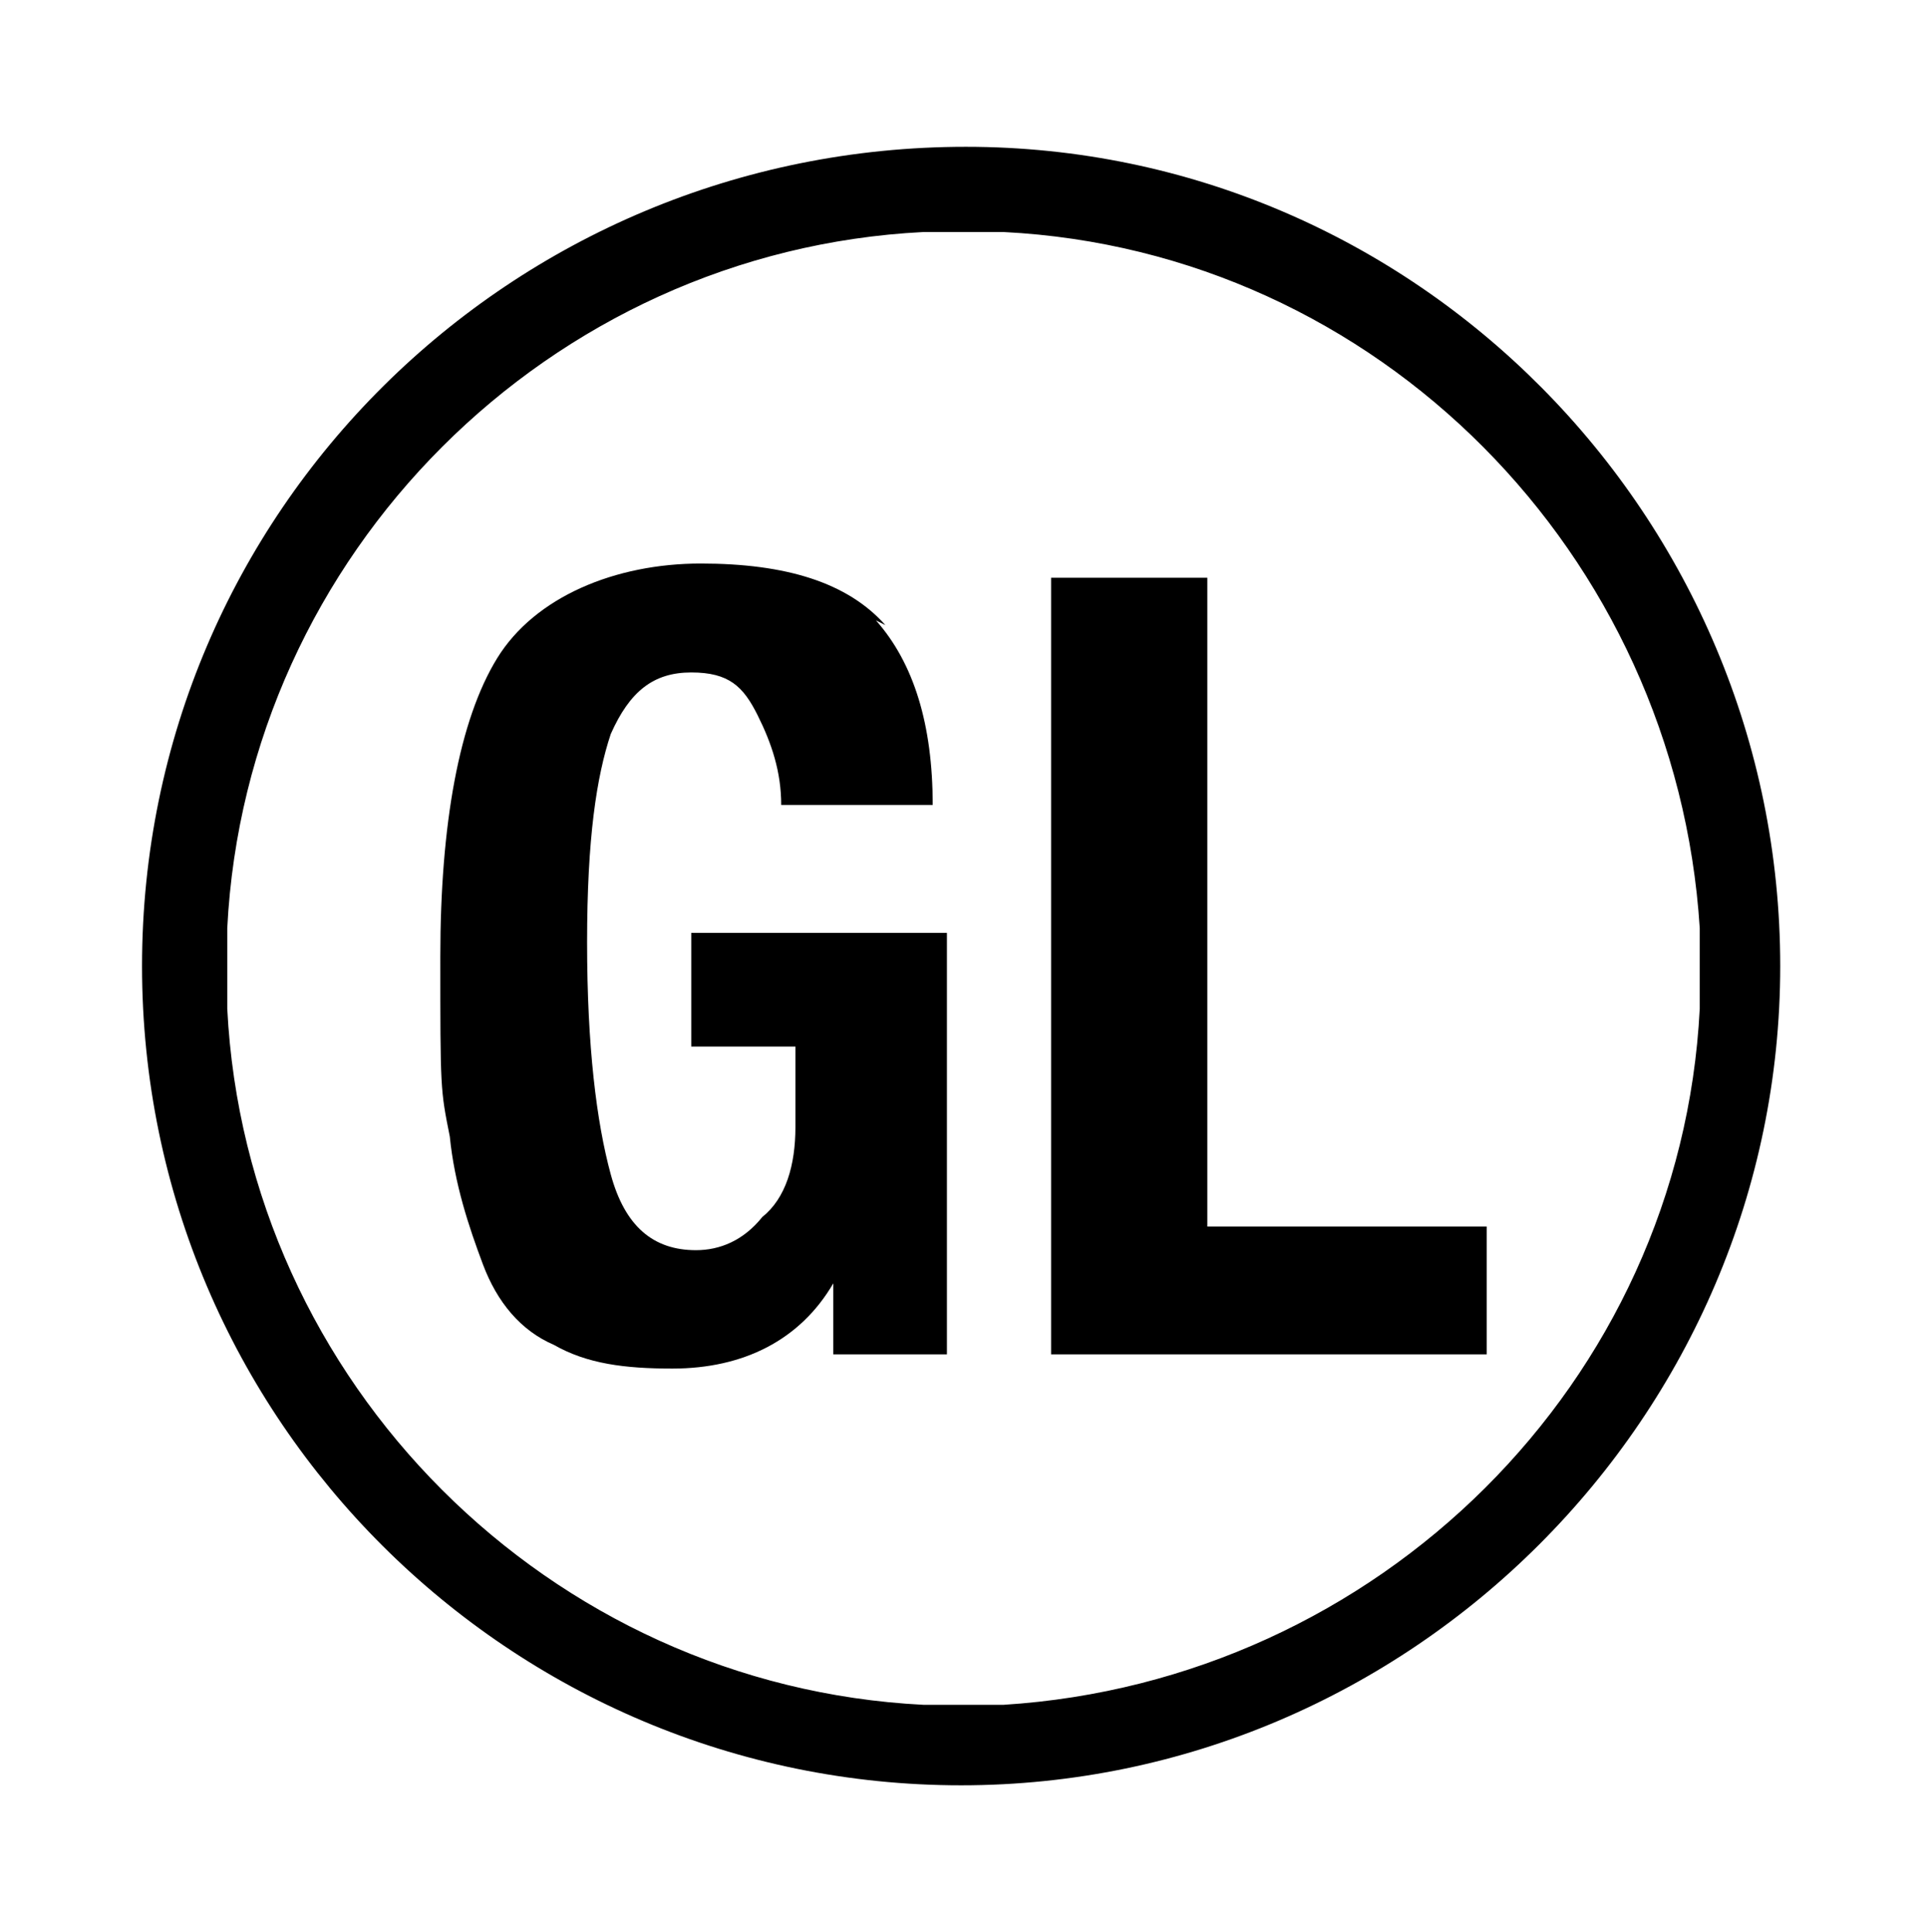 <?xml version="1.0" encoding="utf-8"?><svg xmlns="http://www.w3.org/2000/svg" xmlns:xlink="http://www.w3.org/1999/xlink" data-name="Warstwa 1" version="1.1" viewBox="0 0 40.7 40.8"><defs><clipPath><rect x="3" y="3.1" width="34.7" height="34.7" />
      
    </clipPath>
    
    
  </defs><g><path d="M21.2,36h-1.7c-7.9-.4-14.3-6.8-14.7-14.7,0,0,0-1.7,0-1.7.4-7.9,6.8-14.3,14.7-14.7h1.7c7.9.4,14.2,6.8,14.7,14.7v1.7c-.4,7.9-6.8,14.2-14.7,14.7M20.4,3.1C10.8,3.1,3,10.8,3,20.4s7.8,17.3,17.3,17.3,17.3-7.8,17.3-17.3S29.9,3.1,20.4,3.1" /><path d="M31.4,25.9h-5.9v-13.7h-3.3v16.4h9.2v-2.7ZM18.7,13.2c-.8-.9-2.1-1.3-3.9-1.3s-3.5.7-4.3,2c-.8,1.3-1.2,3.5-1.2,6.3s0,2.8.2,3.8c.1,1,.4,1.9.7,2.7.3.8.8,1.4,1.5,1.7.7.4,1.5.5,2.5.5,1.5,0,2.7-.6,3.4-1.8h0v1.5h2.4v-8.9h-5.4v2.4h2.2v1.7c0,.8-.2,1.5-.7,1.9-.4.5-.9.7-1.4.7-.9,0-1.5-.5-1.8-1.6-.3-1.1-.5-2.7-.5-4.9s.2-3.5.5-4.4c.4-.9.9-1.3,1.7-1.3s1.1.3,1.4.9c.3.6.5,1.2.5,1.9h3.2c0-1.7-.4-3-1.2-3.9" />
    
    
  </g></svg>
